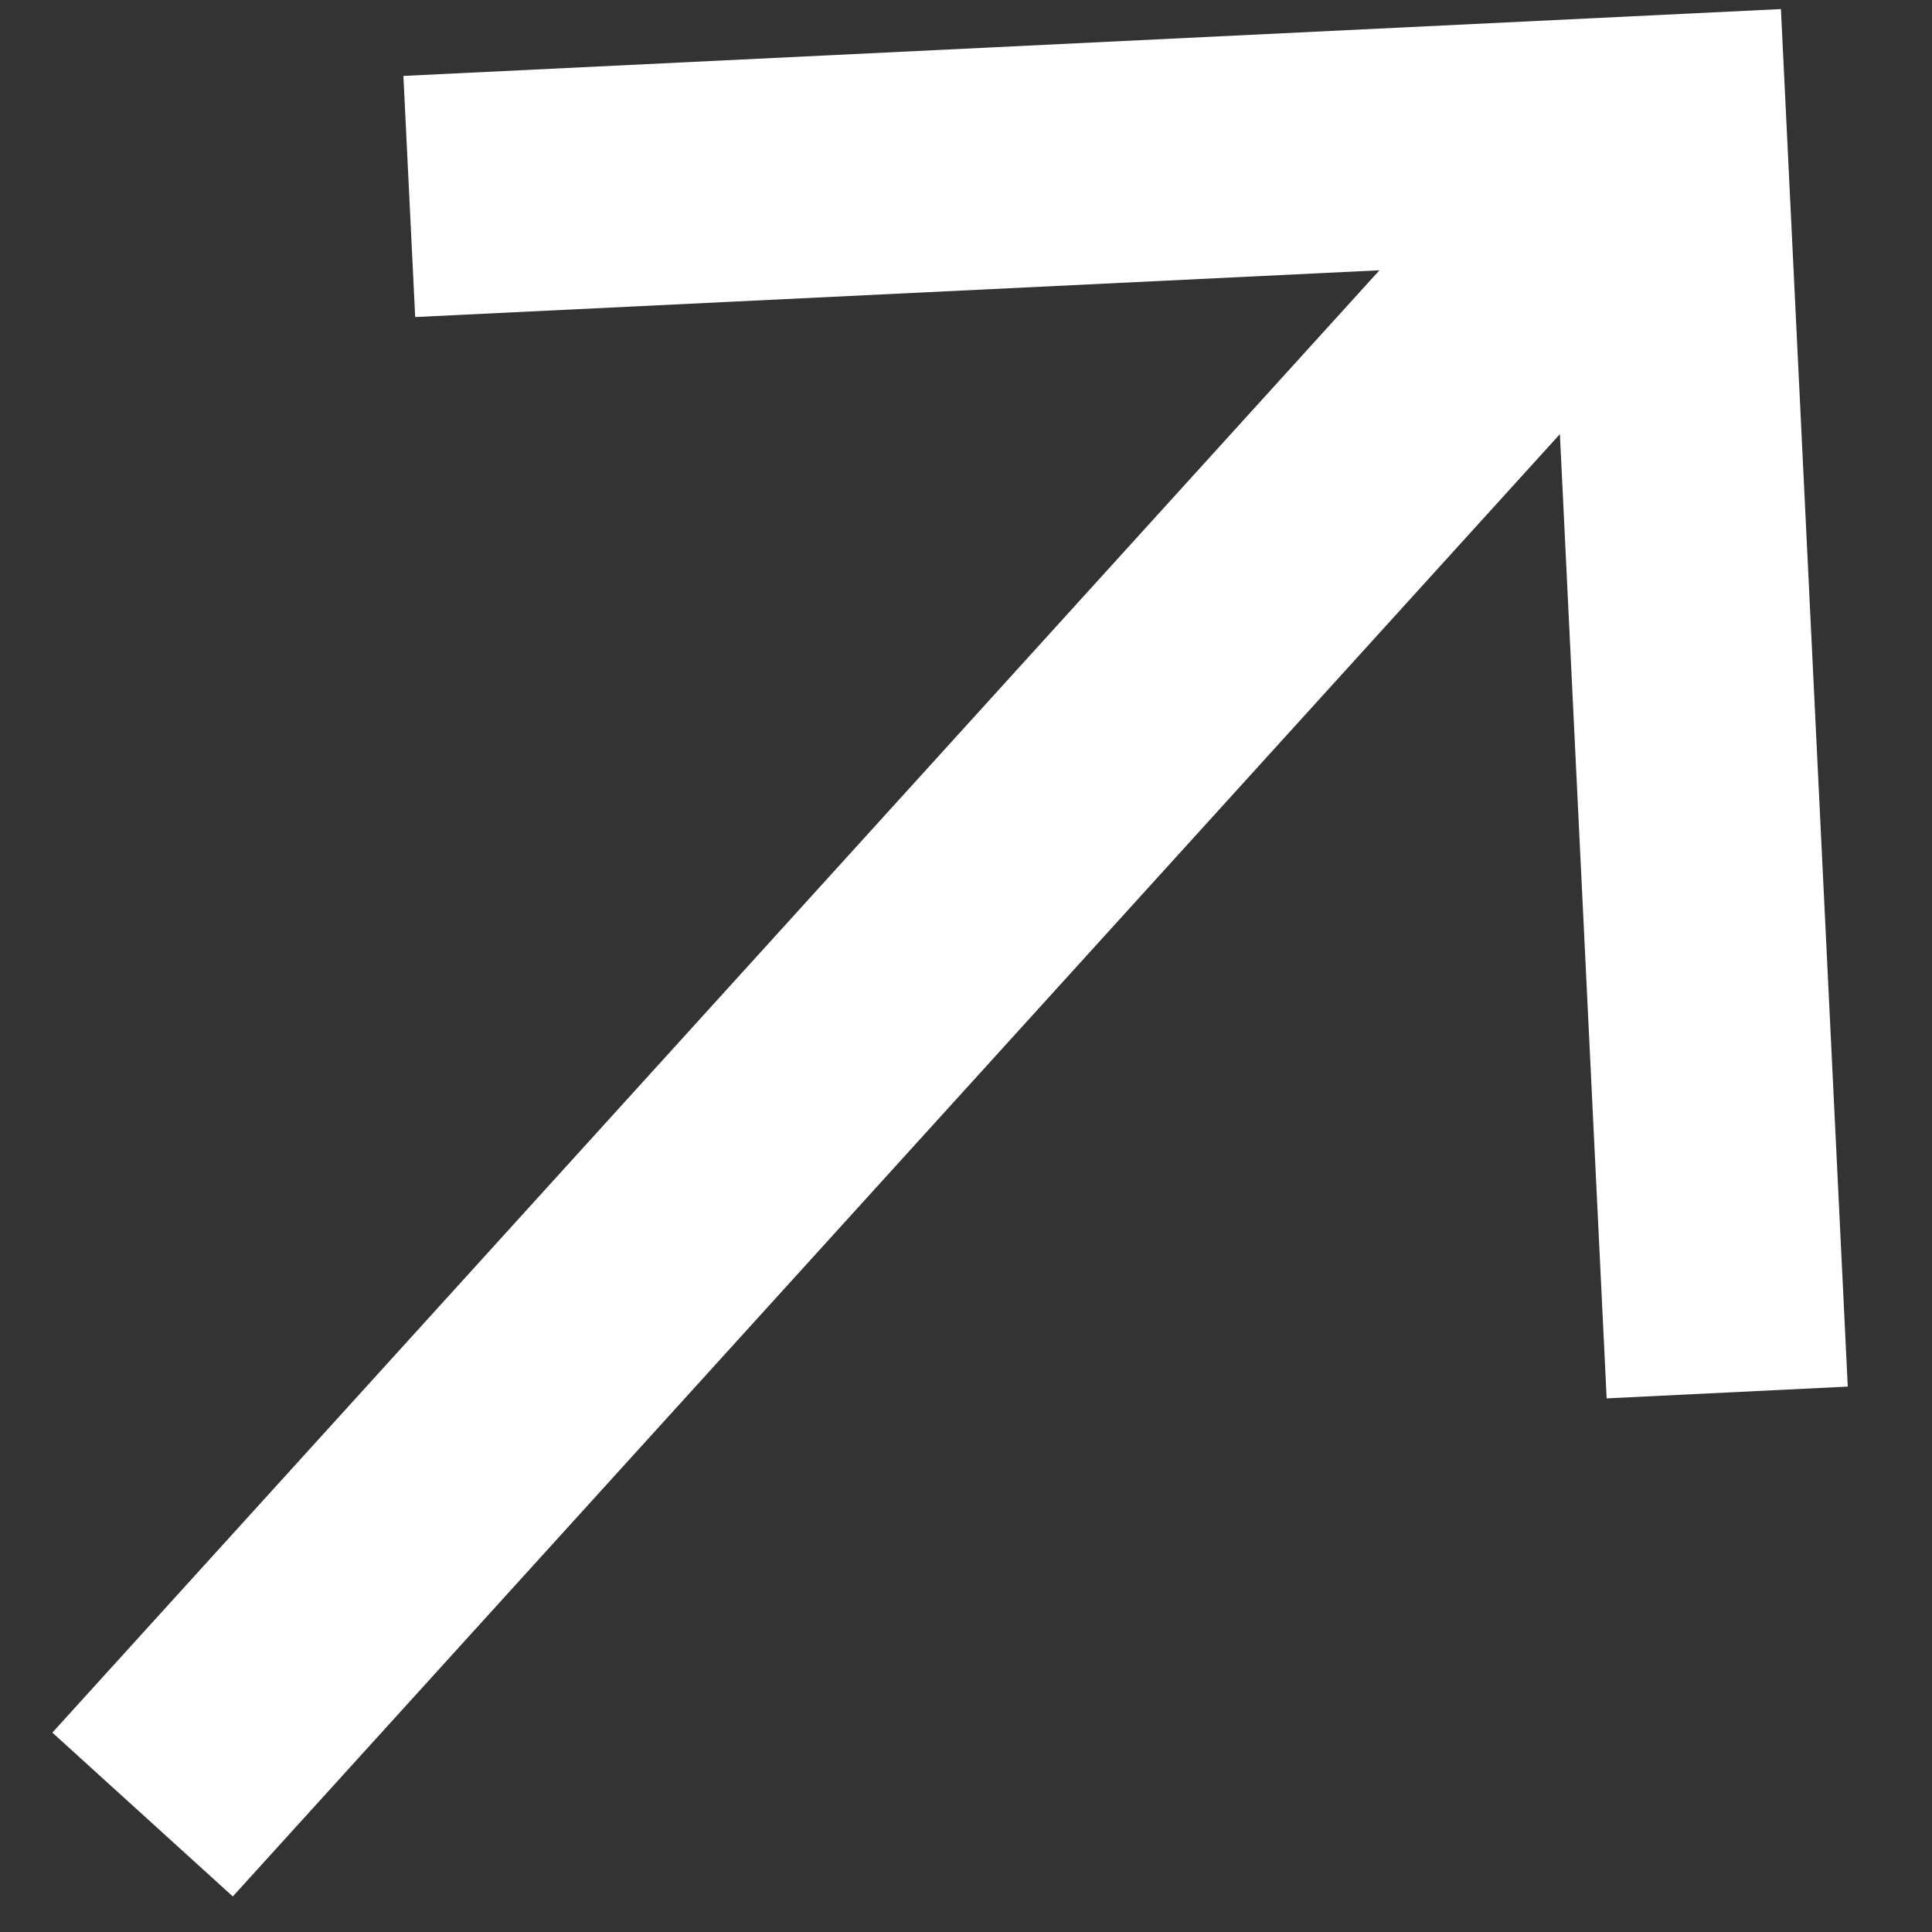 <svg width="10" height="10" viewBox="0 0 10 10" fill="none" xmlns="http://www.w3.org/2000/svg">
<rect x="0" y="0" width="10" height="10" fill="#333333" stroke="none"/>
<path d="M2.088 0.393L2.149 1.641L7.14 1.399L0.271 8.968L1.205 9.816L8.074 2.247L8.316 7.238L9.564 7.177L9.218 0.047L2.088 0.393Z" fill="#ffffff"/>
</svg>
